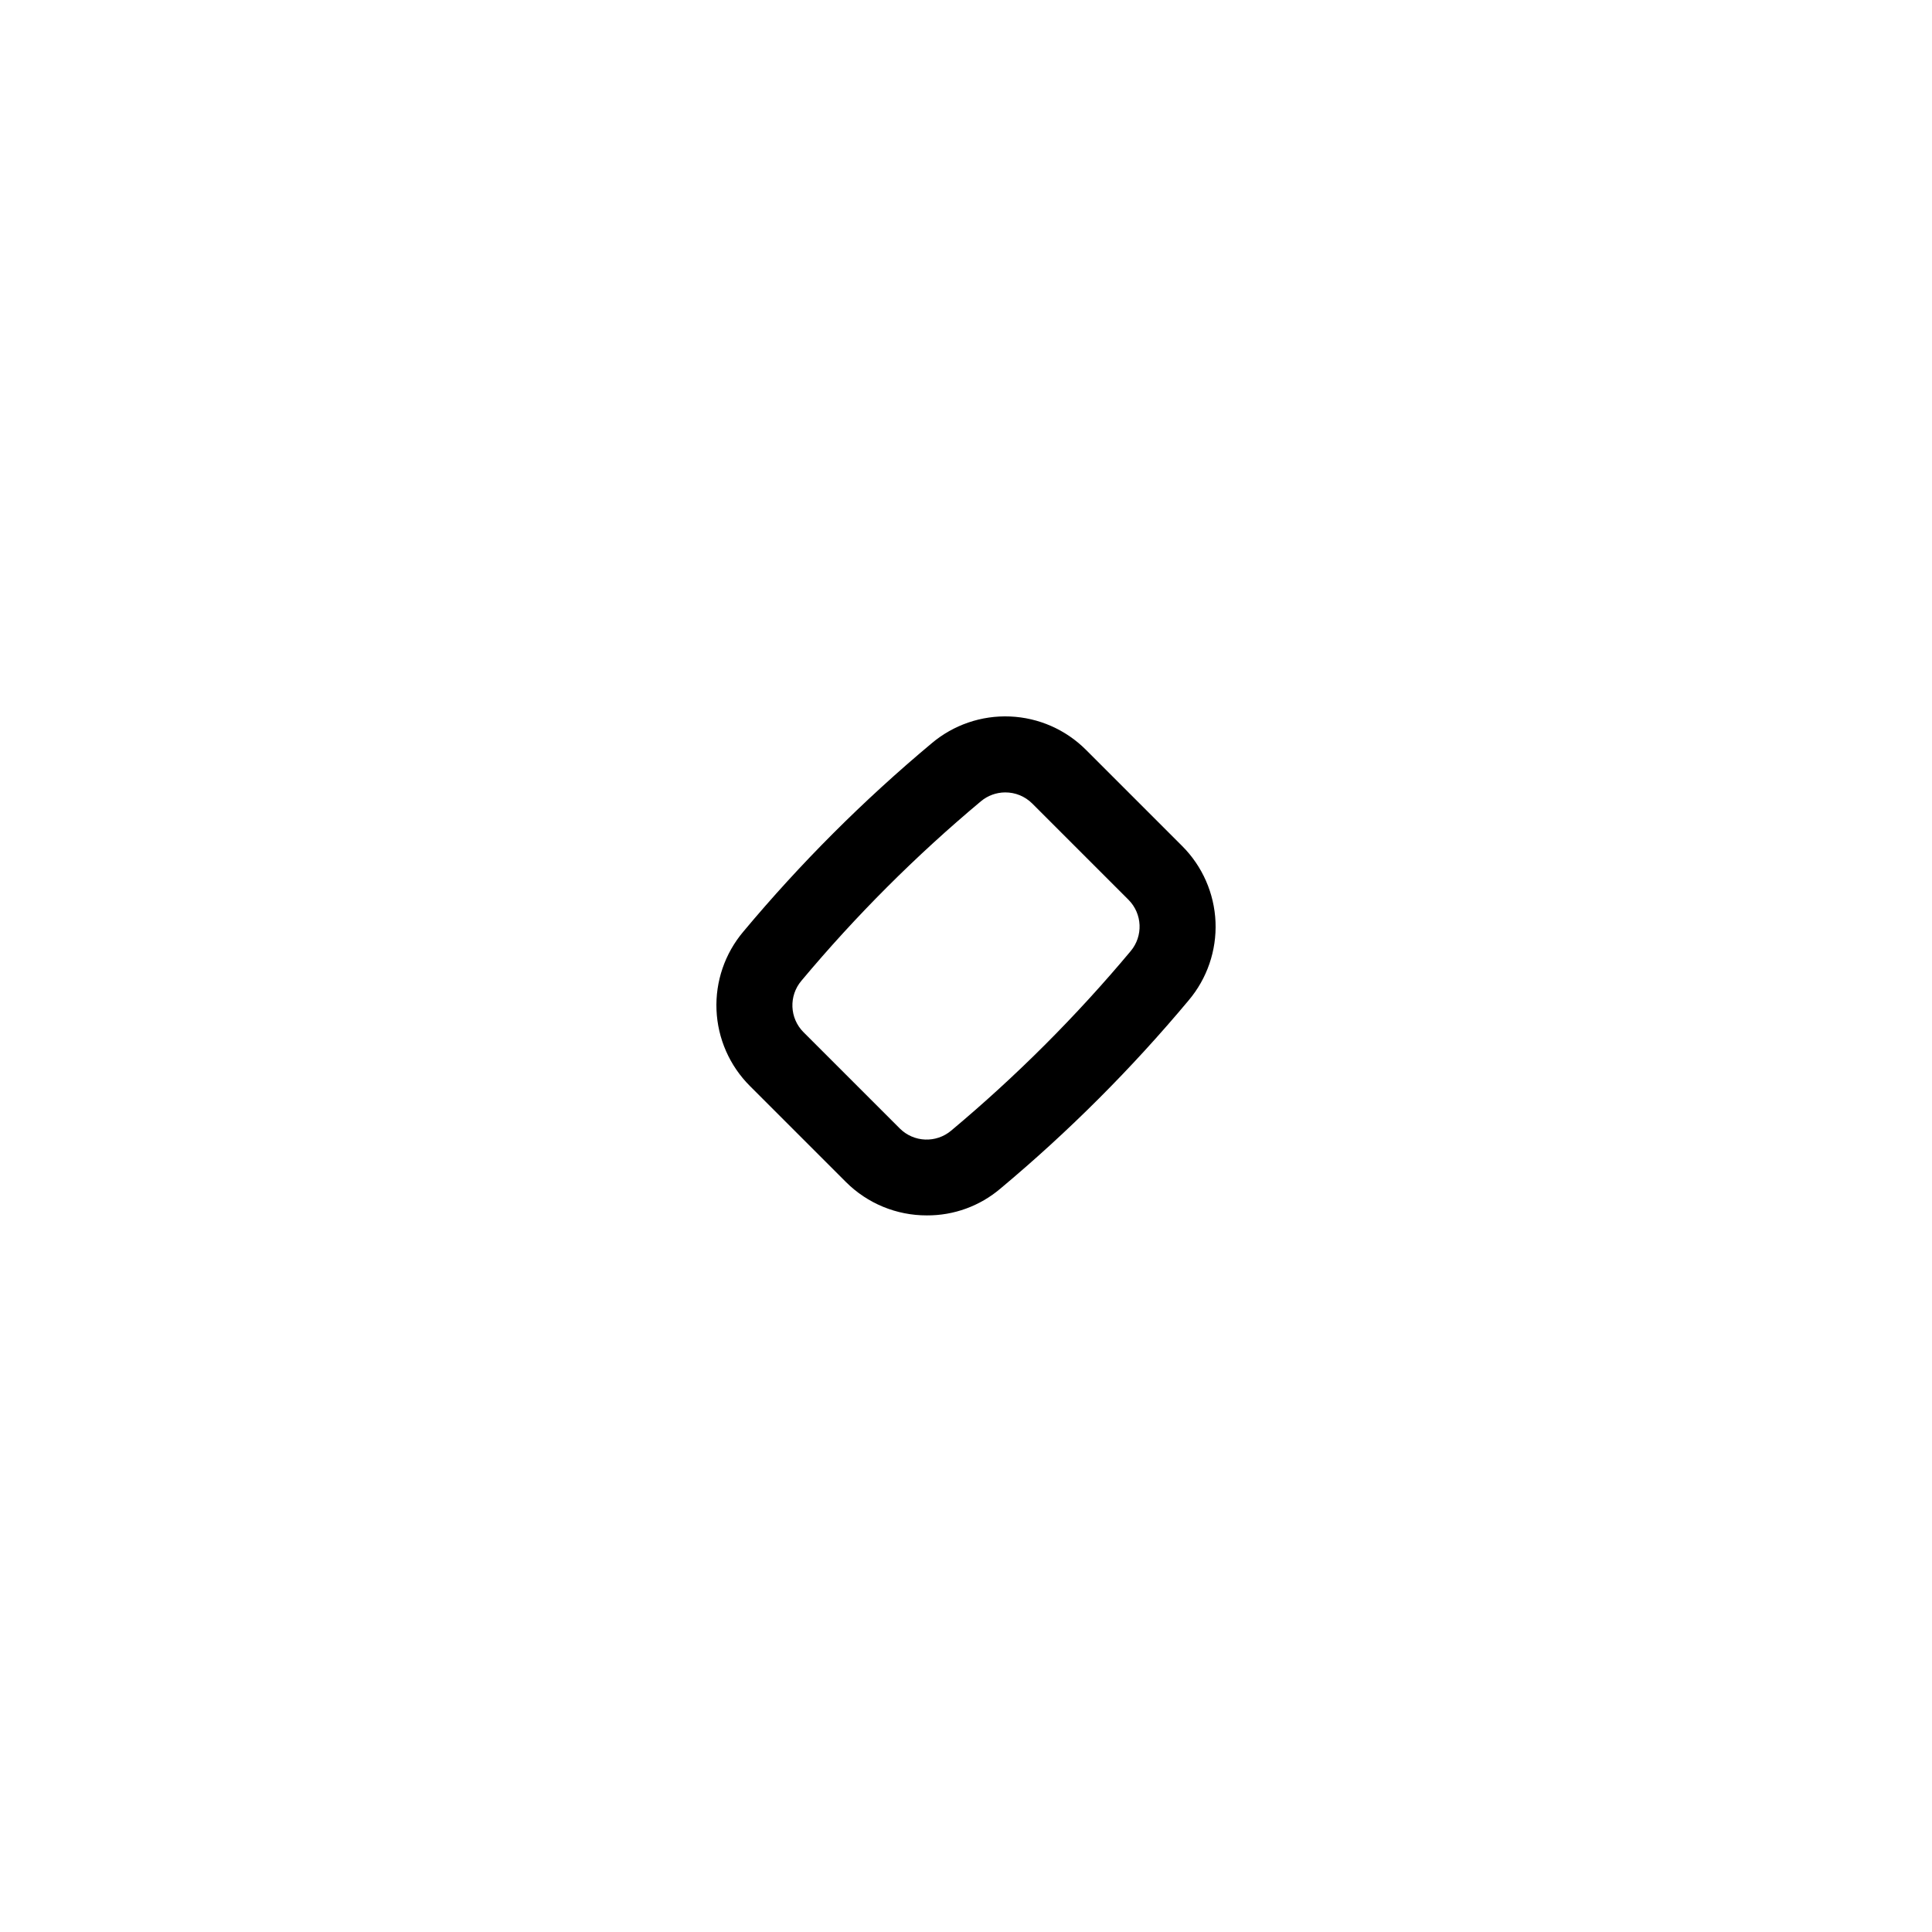<?xml version="1.0" encoding="UTF-8"?>
<!-- Uploaded to: ICON Repo, www.svgrepo.com, Generator: ICON Repo Mixer Tools -->
<svg fill="#000000" width="800px" height="800px" version="1.1" viewBox="144 144 512 512" xmlns="http://www.w3.org/2000/svg">
 <path d="m431.79 342.71c-5.359-5.363-12.543-8.52-20.121-8.836-7.578-0.32-14.996 2.227-20.789 7.125-18.078 15.105-34.77 31.797-49.875 49.875-4.898 5.793-7.445 13.211-7.125 20.789 0.316 7.578 3.473 14.762 8.836 20.121l25.492 25.492c5.684 5.664 13.387 8.836 21.414 8.816 7.141 0.043 14.059-2.477 19.496-7.102 18.078-15.109 34.77-31.801 49.879-49.879 4.898-5.789 7.441-13.211 7.125-20.789-0.32-7.578-3.473-14.758-8.84-20.121zm11.84 53.352v0.004c-14.41 17.23-30.328 33.148-47.559 47.559-3.992 3.367-9.898 3.129-13.605-0.555l-25.543-25.543c-3.684-3.707-3.922-9.609-0.555-13.602 14.414-17.234 30.328-33.148 47.562-47.562 1.805-1.52 4.086-2.356 6.449-2.367 2.676-0.016 5.25 1.035 7.152 2.922l25.543 25.543c3.684 3.707 3.922 9.613 0.555 13.605z"/>
</svg>